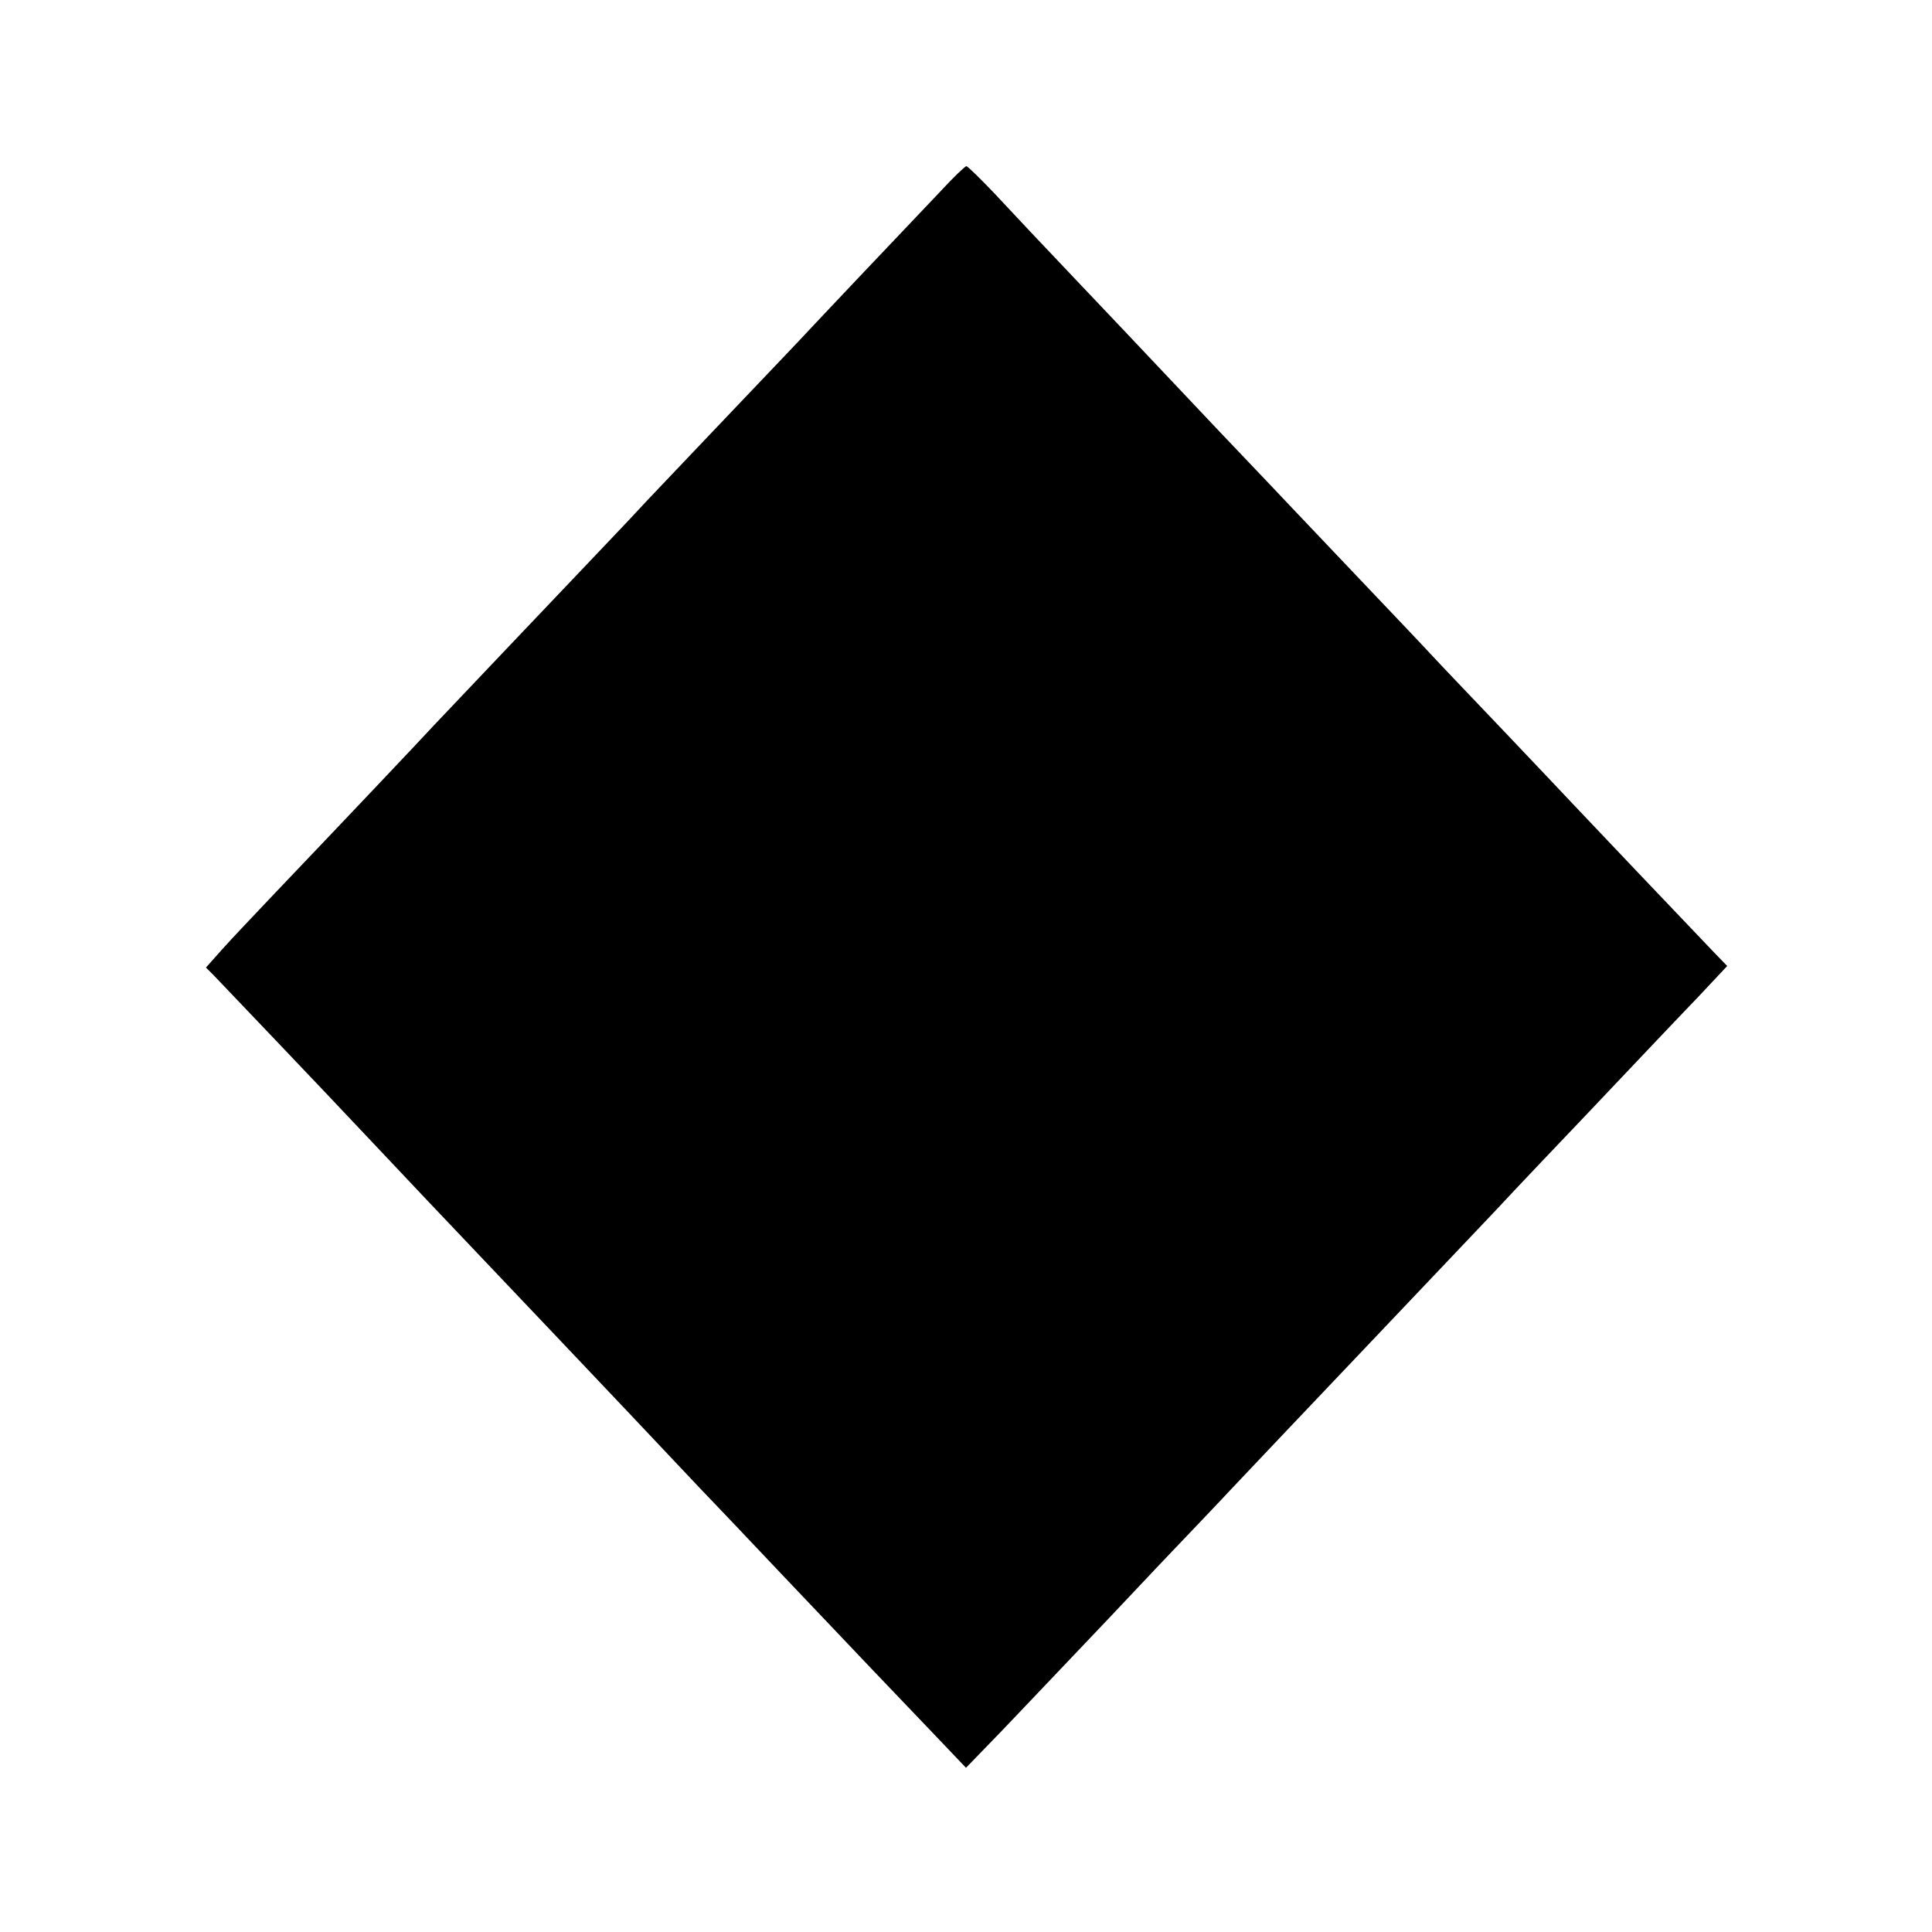 <?xml version="1.0" standalone="no"?>
<!DOCTYPE svg PUBLIC "-//W3C//DTD SVG 20010904//EN"
 "http://www.w3.org/TR/2001/REC-SVG-20010904/DTD/svg10.dtd">
<svg version="1.0" xmlns="http://www.w3.org/2000/svg"
 width="500pt" height="500pt" viewBox="0 0 500 500"
 preserveAspectRatio="xMidYMid meet">
<g transform="translate(0,500) scale(0.1,-0.1)"
fill="#000000" stroke="none">
<path d="M2436 4507 c-123 -129 -333 -351 -371 -392 -118 -124 -357 -375 -390
-410 -20 -22 -71 -76 -113 -120 -160 -168 -401 -422 -437 -460 -35 -38 -210
-223 -415 -438 -52 -55 -114 -120 -136 -145 l-41 -46 21 -21 c26 -27 308 -323
366 -385 59 -63 308 -326 411 -434 103 -108 124 -131 294 -310 72 -76 155
-164 185 -196 30 -31 125 -131 210 -221 209 -220 302 -318 399 -419 l81 -85
93 96 c50 53 130 136 177 186 47 49 151 159 231 244 81 85 166 174 189 199 36
38 211 223 370 390 179 189 333 350 360 380 18 19 103 109 189 199 86 91 167
176 181 191 14 15 60 63 103 108 l77 82 -32 33 c-70 73 -337 354 -368 387 -18
19 -99 105 -180 190 -81 85 -167 175 -190 200 -23 25 -104 110 -180 190 -76
80 -153 161 -171 180 -18 19 -103 109 -190 200 -86 91 -171 181 -189 200 -18
19 -99 105 -180 190 -81 85 -178 188 -215 228 -37 39 -71 72 -74 72 -3 0 -33
-28 -65 -63z"/>
</g>
</svg>
